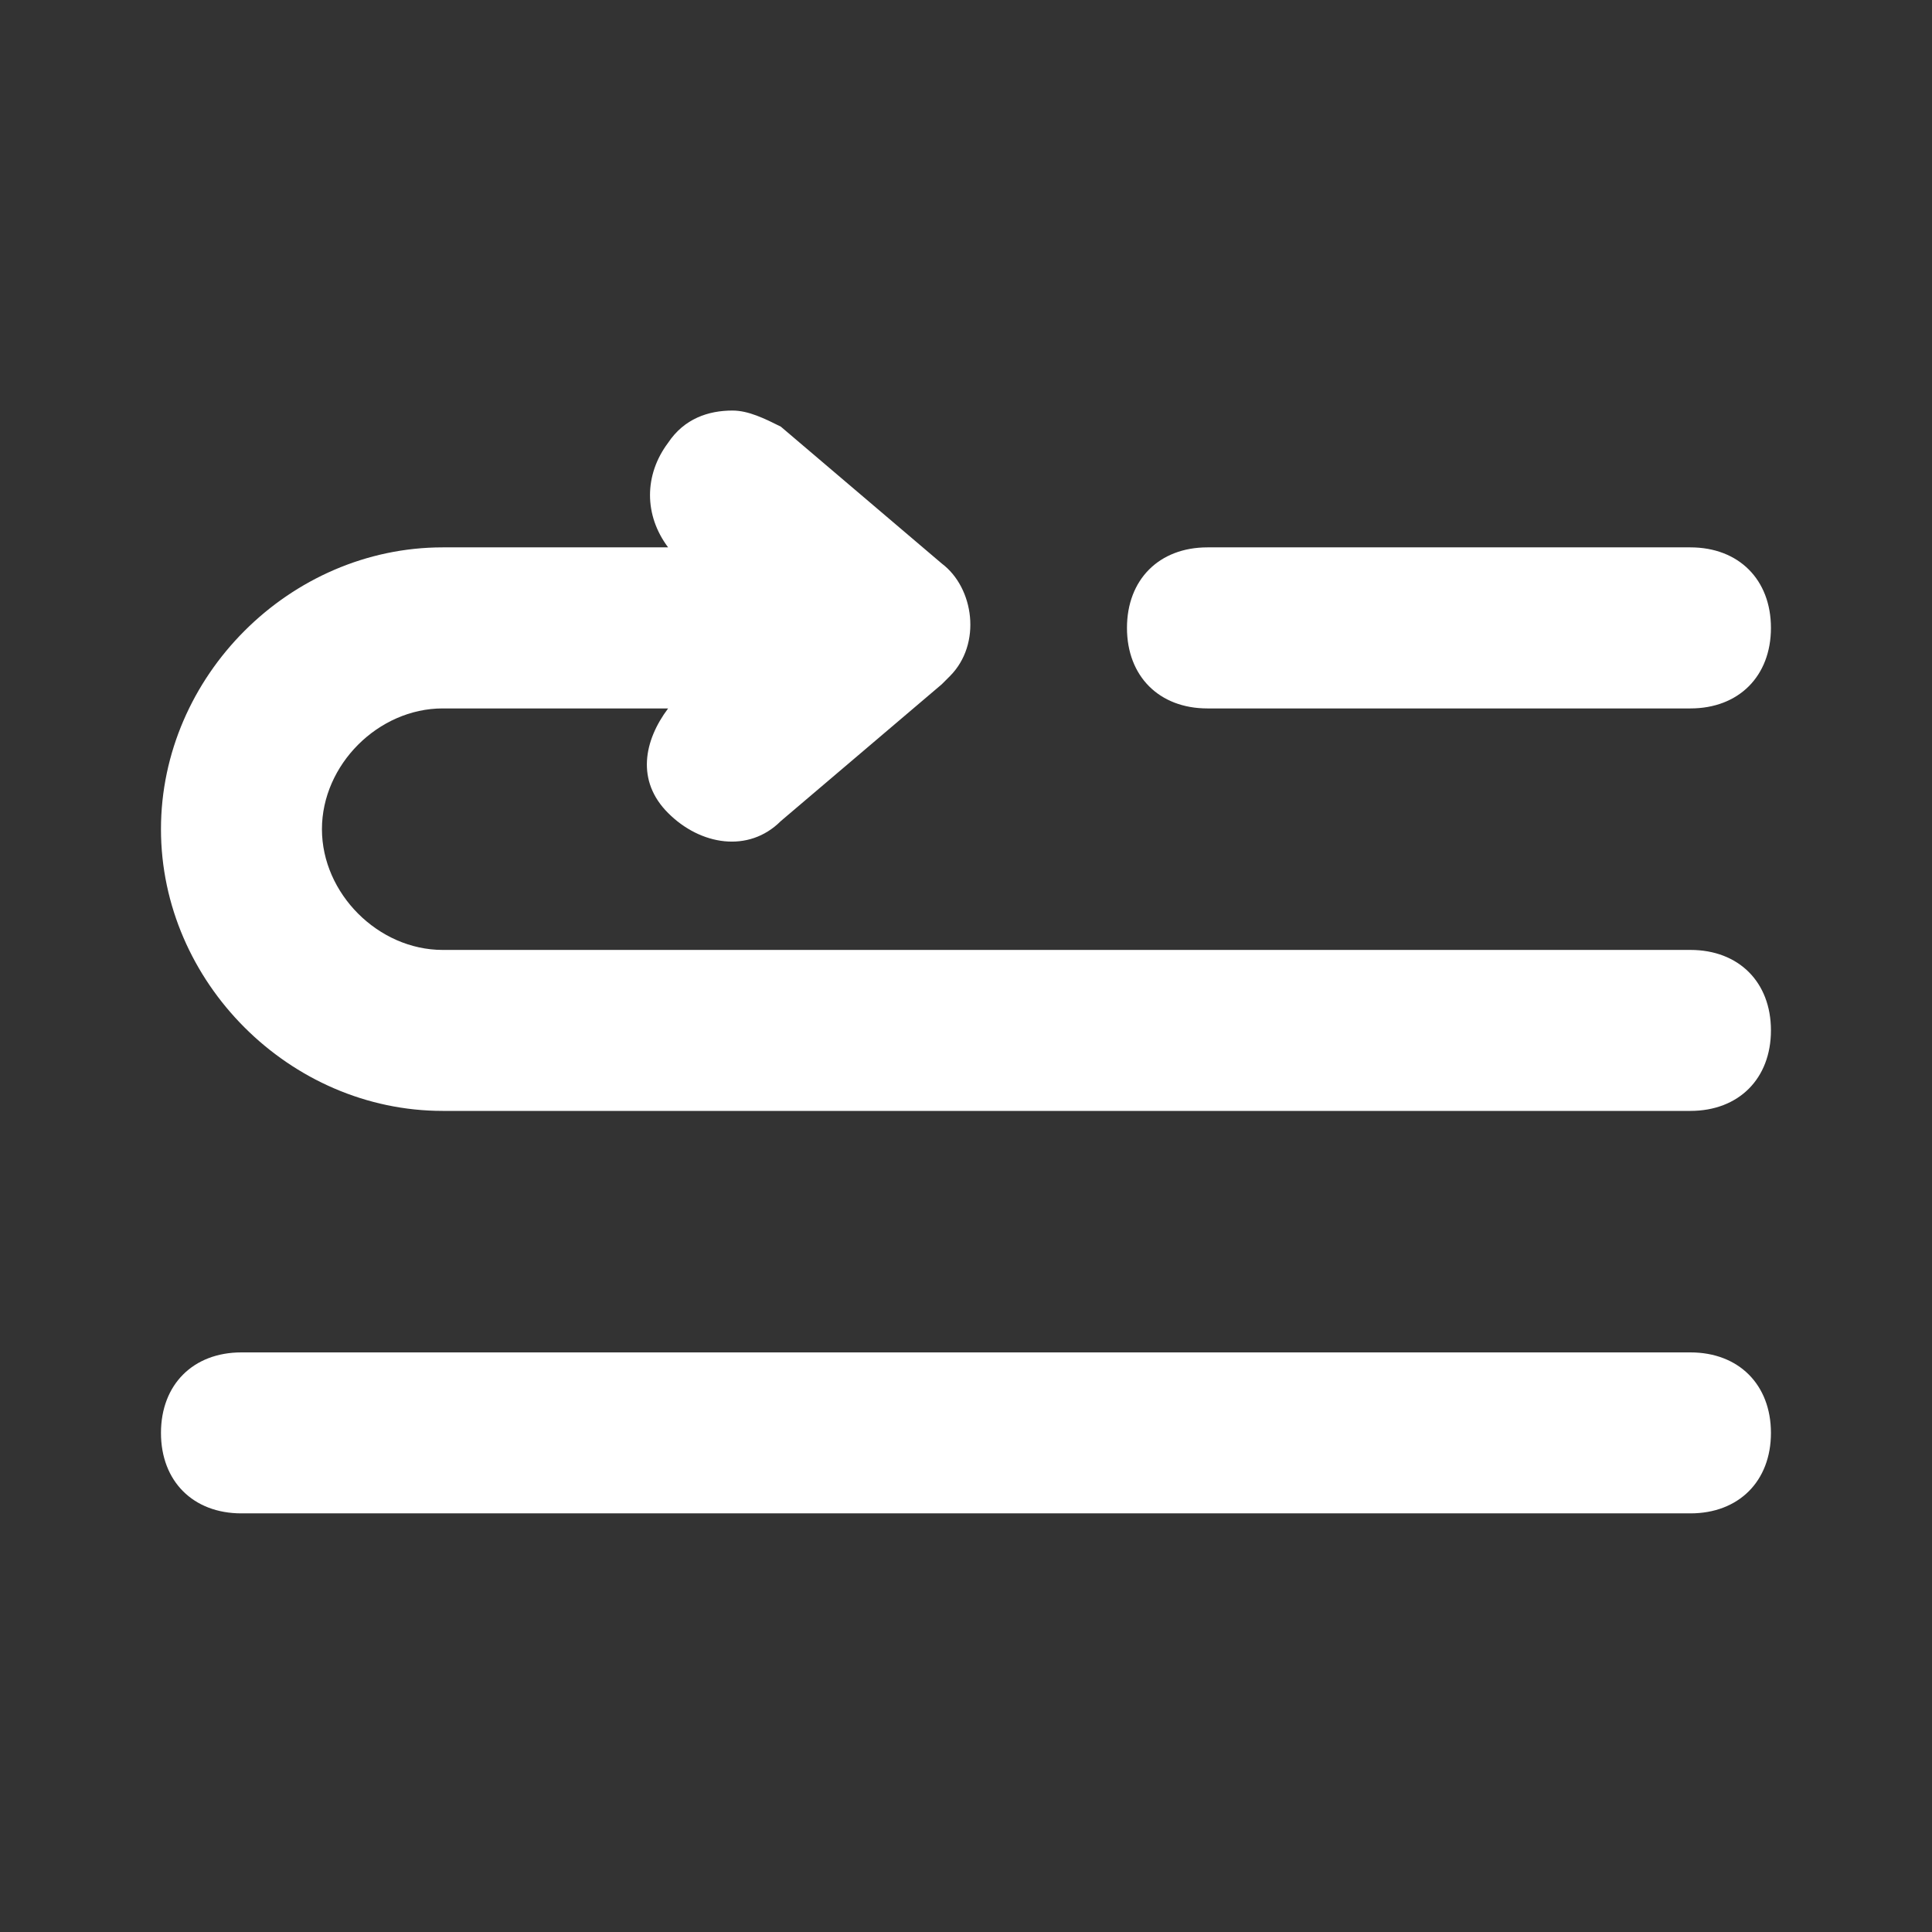<svg width="22" height="22" viewBox="0 0 22 22" fill="none" xmlns="http://www.w3.org/2000/svg">
<rect x="0" y="0" width="22" height="22" fill="#333333" stroke="none"/>
<path d="M19.249 15.4L2.749 15.4C2.199 15.4 1.833 15.767 1.833 16.317C1.833 16.867 2.199 17.233 2.749 17.233L19.249 17.233C19.799 17.233 20.166 16.867 20.166 16.317C20.166 15.767 19.799 15.4 19.249 15.4ZM13.749 8.067H19.249C19.799 8.067 20.166 7.7 20.166 7.15C20.166 6.6 19.799 6.233 19.249 6.233H13.749C13.199 6.233 12.833 6.6 12.833 7.15C12.833 7.7 13.199 8.067 13.749 8.067ZM5.041 12.65L19.249 12.65C19.799 12.65 20.166 12.283 20.166 11.733C20.166 11.183 19.799 10.817 19.249 10.817L5.041 10.817C4.308 10.817 3.666 10.175 3.666 9.442C3.666 8.708 4.308 8.067 5.041 8.067H7.608C7.333 8.433 7.241 8.892 7.608 9.258C7.974 9.625 8.524 9.717 8.891 9.35L10.724 7.792L10.816 7.7C11.183 7.333 11.091 6.692 10.724 6.417L8.891 4.858C8.708 4.767 8.524 4.675 8.341 4.675C8.066 4.675 7.791 4.767 7.608 5.042C7.333 5.408 7.333 5.867 7.608 6.233H5.041C3.299 6.233 1.833 7.7 1.833 9.442C1.833 11.183 3.299 12.65 5.041 12.65Z" fill="white"/>
</svg>

